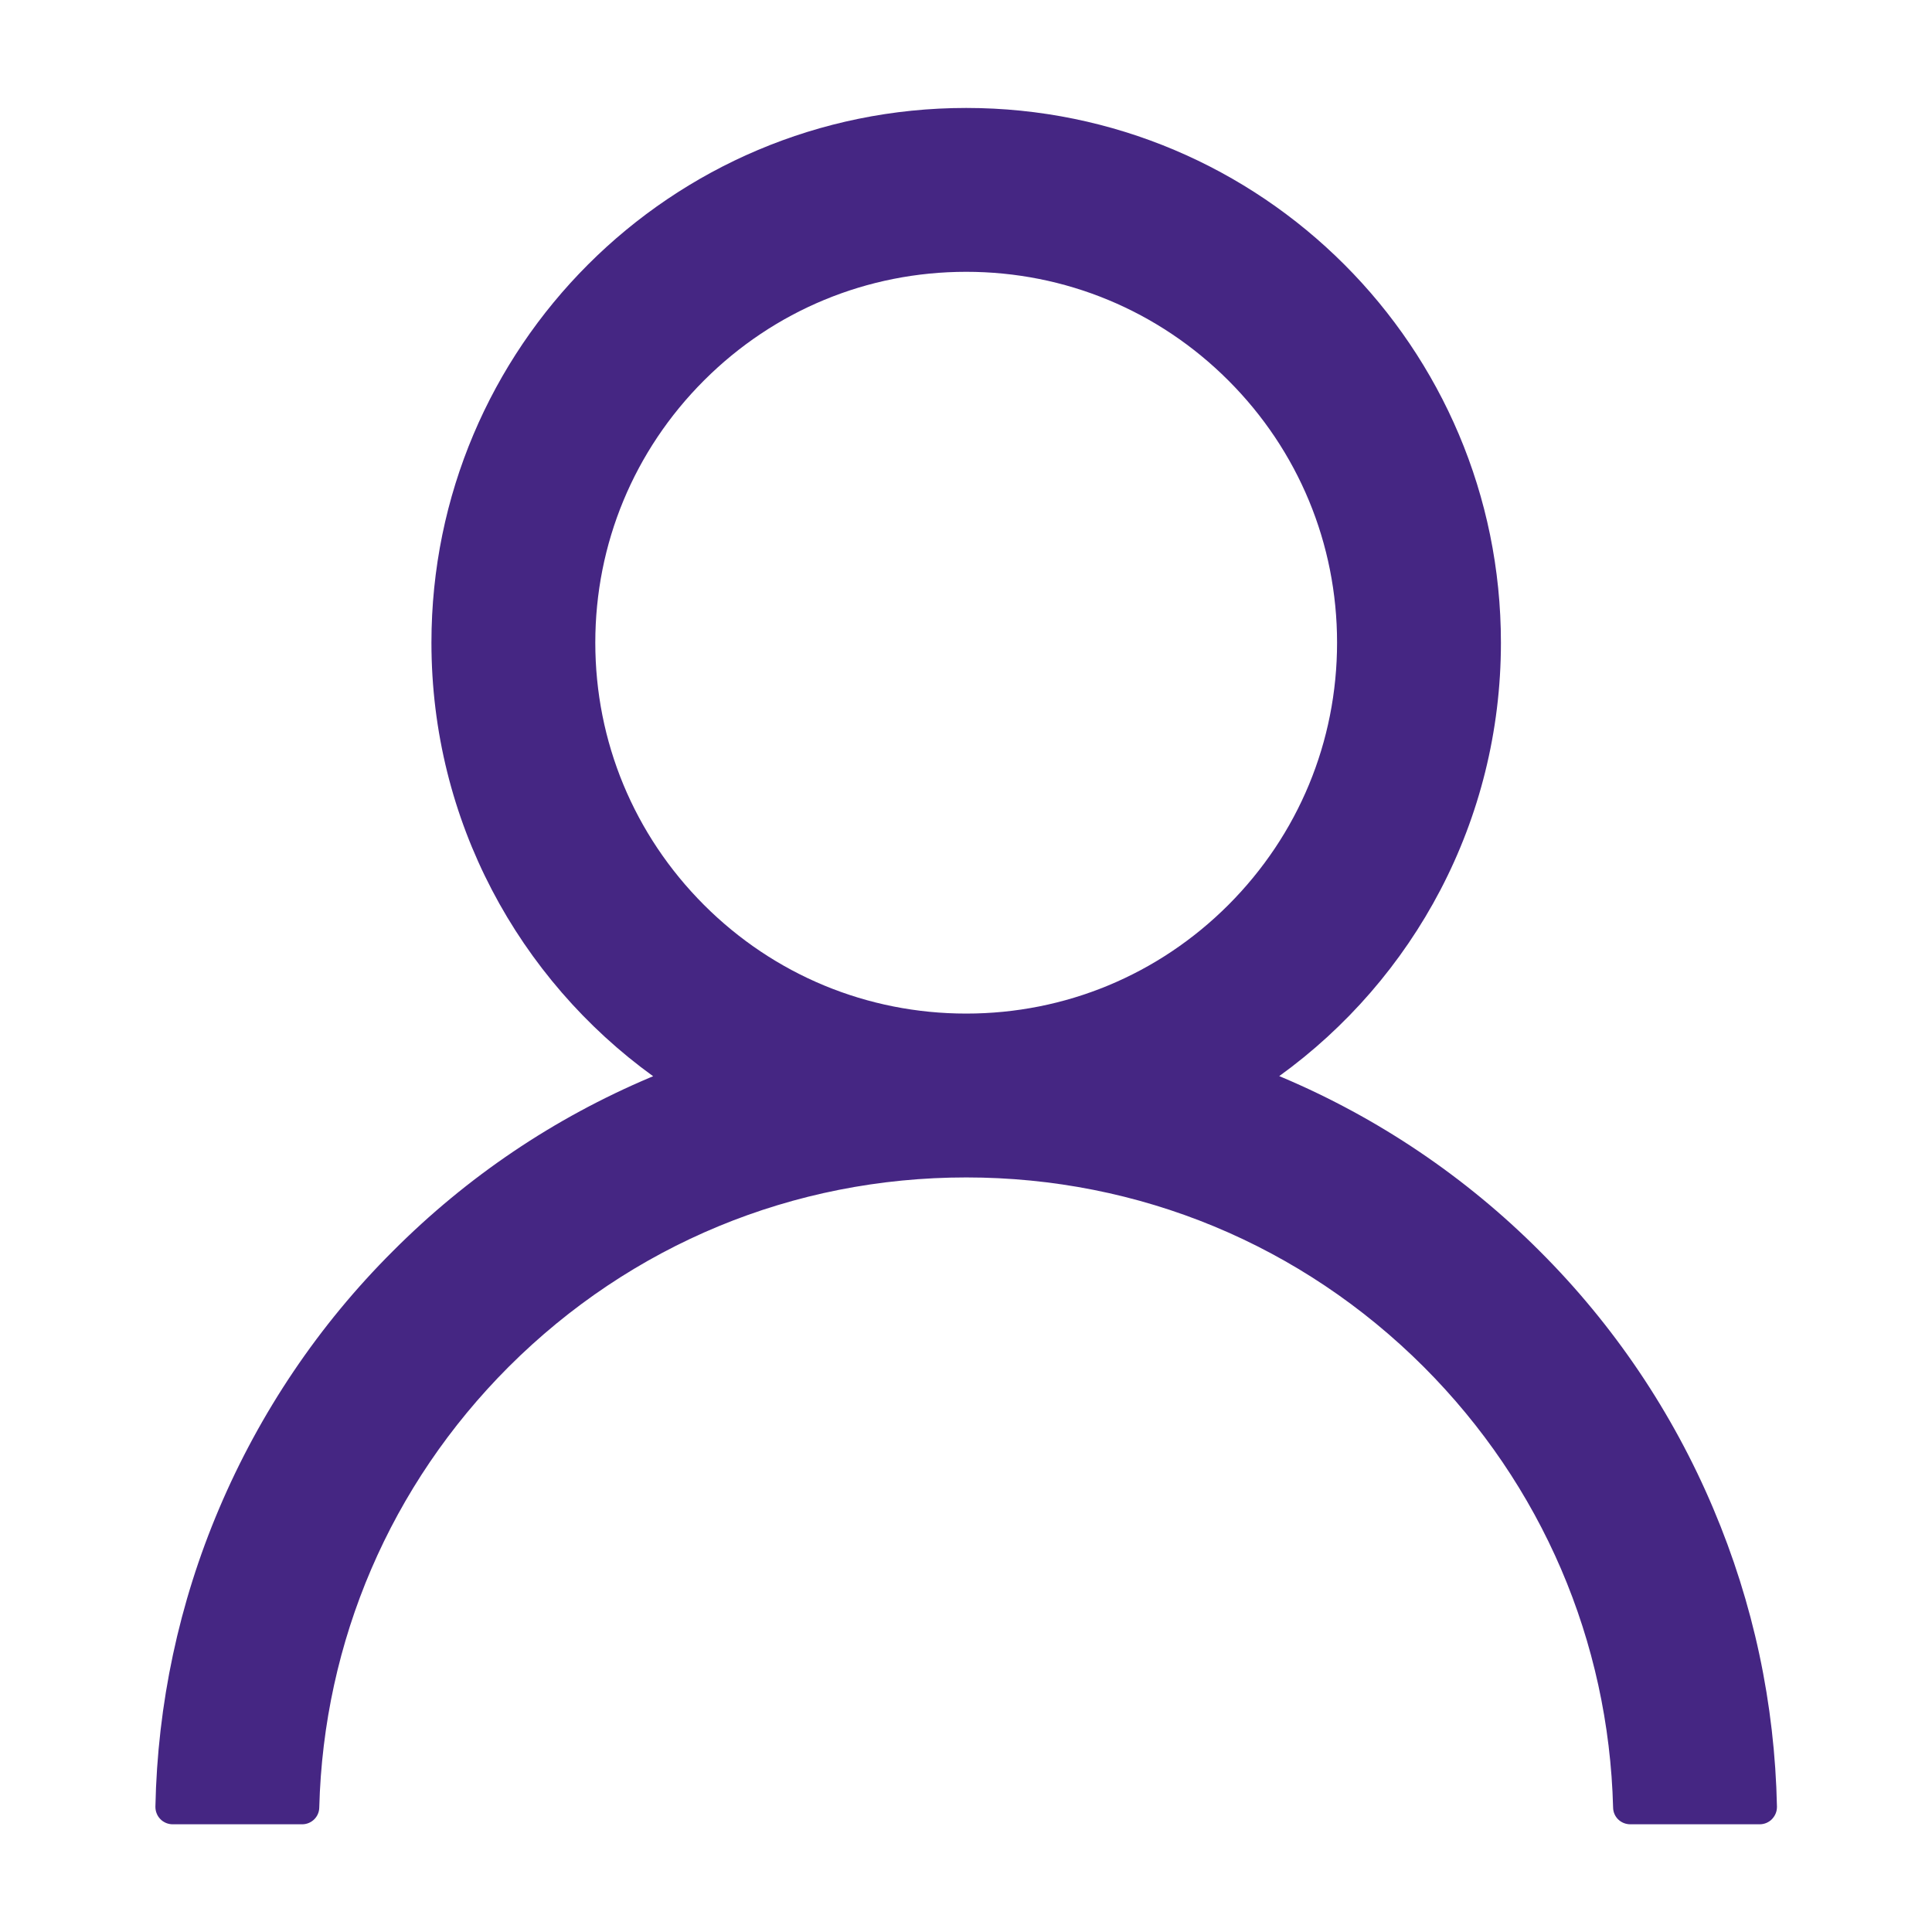 <svg width="16" height="16" viewBox="0 0 16 16" fill="none" xmlns="http://www.w3.org/2000/svg">
<path d="M14.189 12.494C13.852 11.696 13.363 10.971 12.75 10.36C12.138 9.747 11.413 9.258 10.616 8.921C10.609 8.917 10.601 8.915 10.594 8.912C11.707 8.108 12.43 6.799 12.43 5.322C12.43 2.876 10.448 0.894 8.002 0.894C5.555 0.894 3.573 2.876 3.573 5.322C3.573 6.799 4.296 8.108 5.409 8.913C5.402 8.917 5.394 8.919 5.387 8.922C4.587 9.26 3.869 9.744 3.253 10.362C2.64 10.973 2.152 11.698 1.814 12.495C1.482 13.276 1.304 14.114 1.287 14.962C1.287 14.981 1.29 15 1.297 15.017C1.304 15.035 1.314 15.051 1.328 15.065C1.341 15.079 1.357 15.089 1.375 15.097C1.392 15.104 1.411 15.108 1.43 15.108H2.502C2.58 15.108 2.643 15.046 2.644 14.969C2.68 13.59 3.234 12.299 4.212 11.32C5.225 10.308 6.569 9.751 8.002 9.751C9.434 9.751 10.778 10.308 11.791 11.32C12.769 12.299 13.323 13.59 13.359 14.969C13.36 15.047 13.423 15.108 13.502 15.108H14.573C14.592 15.108 14.611 15.104 14.628 15.097C14.646 15.089 14.662 15.079 14.675 15.065C14.688 15.051 14.699 15.035 14.706 15.017C14.713 15 14.716 14.981 14.716 14.962C14.698 14.108 14.521 13.278 14.189 12.494ZM8.002 8.394C7.182 8.394 6.41 8.074 5.83 7.494C5.25 6.913 4.93 6.142 4.93 5.322C4.93 4.503 5.25 3.731 5.83 3.151C6.41 2.571 7.182 2.251 8.002 2.251C8.821 2.251 9.593 2.571 10.173 3.151C10.753 3.731 11.073 4.503 11.073 5.322C11.073 6.142 10.753 6.913 10.173 7.494C9.593 8.074 8.821 8.394 8.002 8.394Z" fill="#452683"/>
</svg>
